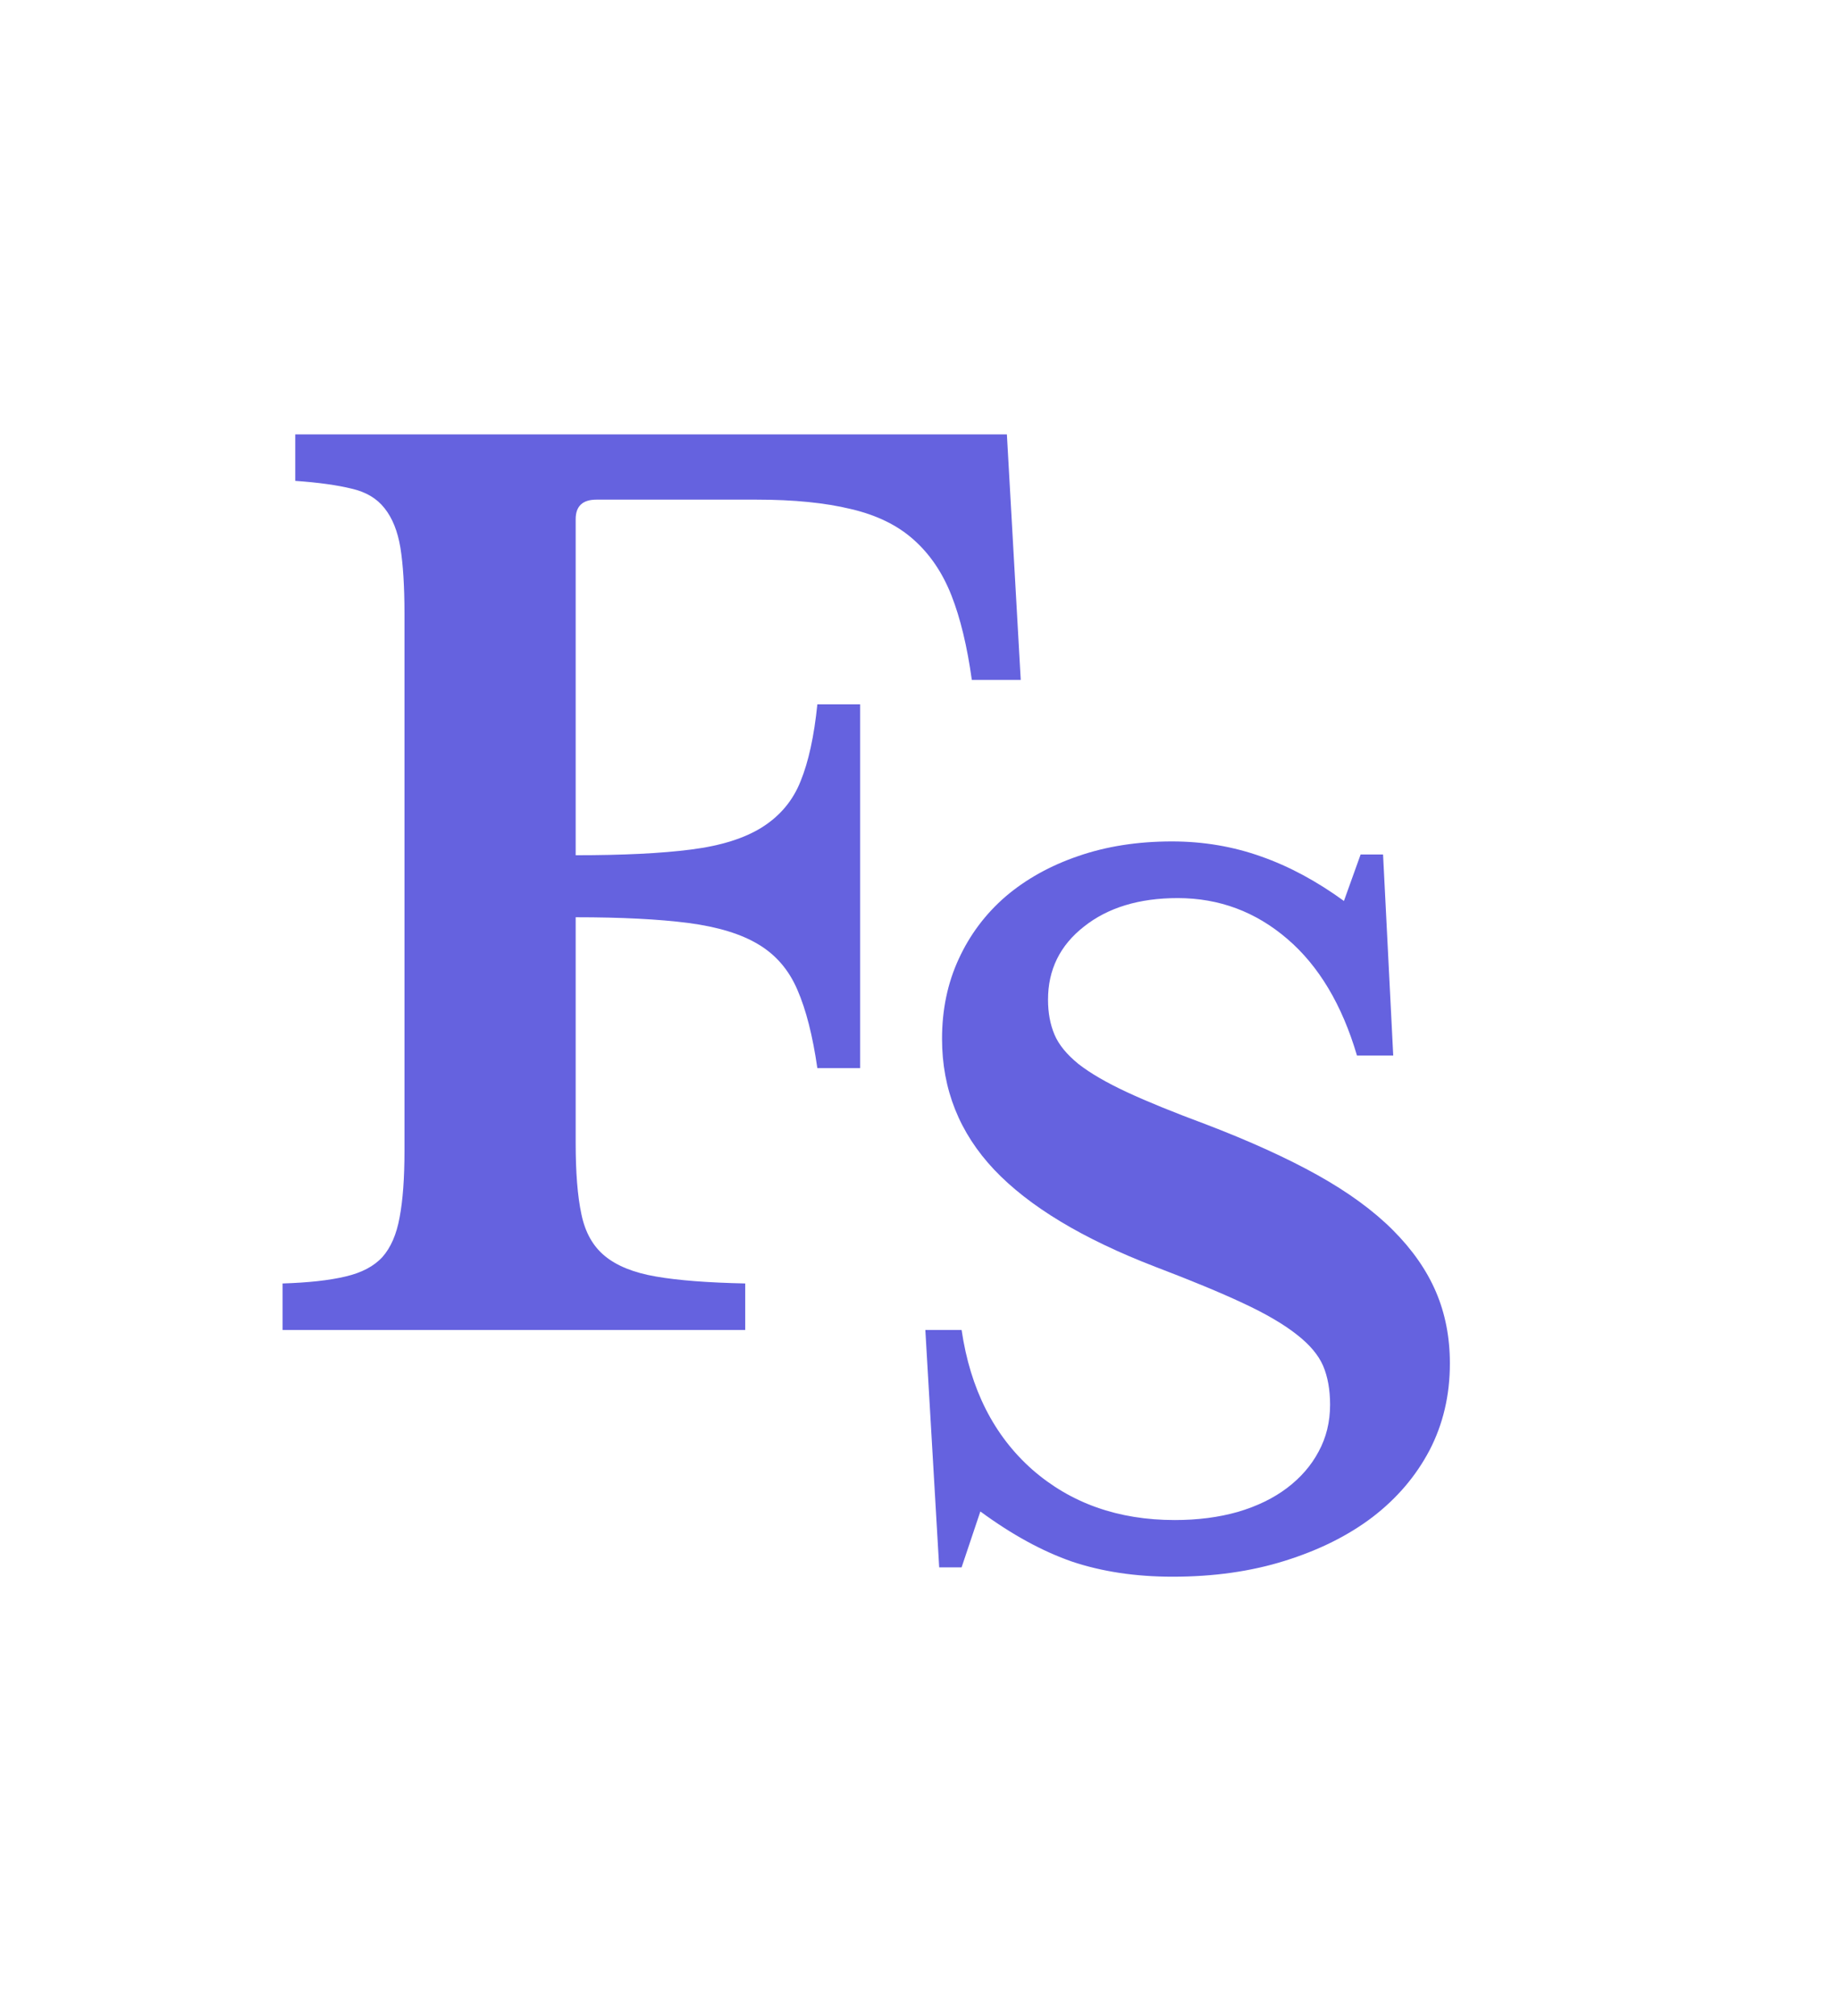 <svg xmlns="http://www.w3.org/2000/svg" xmlns:xlink="http://www.w3.org/1999/xlink" width="94" zoomAndPan="magnify" viewBox="0 0 70.5 77.25" height="103" preserveAspectRatio="xMidYMid meet" version="1.0"><defs><g/></defs><g fill="#6562df" fill-opacity="1"><g transform="translate(9.272, 50.955)"><g><path d="M 12.797 -7.172 C 12.797 -6.047 12.867 -5.133 13.016 -4.438 C 13.16 -3.738 13.461 -3.203 13.922 -2.828 C 14.379 -2.453 15.031 -2.191 15.875 -2.047 C 16.727 -1.898 17.867 -1.812 19.297 -1.781 L 19.297 0 L 1.562 0 L 1.562 -1.781 C 2.539 -1.812 3.344 -1.898 3.969 -2.047 C 4.594 -2.191 5.066 -2.441 5.391 -2.797 C 5.711 -3.16 5.93 -3.664 6.047 -4.312 C 6.172 -4.969 6.234 -5.816 6.234 -6.859 L 6.234 -27.453 C 6.234 -28.492 6.18 -29.332 6.078 -29.969 C 5.973 -30.602 5.77 -31.109 5.469 -31.484 C 5.176 -31.859 4.754 -32.109 4.203 -32.234 C 3.66 -32.367 2.941 -32.469 2.047 -32.531 L 2.047 -34.312 L 29.328 -34.312 L 29.859 -24.906 L 27.984 -24.906 C 27.805 -26.188 27.547 -27.266 27.203 -28.141 C 26.859 -29.016 26.375 -29.727 25.75 -30.281 C 25.133 -30.832 24.332 -31.223 23.344 -31.453 C 22.363 -31.691 21.16 -31.812 19.734 -31.812 L 13.594 -31.812 C 13.062 -31.812 12.797 -31.562 12.797 -31.062 L 12.797 -18.188 C 14.598 -18.188 16.07 -18.258 17.219 -18.406 C 18.363 -18.551 19.273 -18.836 19.953 -19.266 C 20.641 -19.703 21.129 -20.289 21.422 -21.031 C 21.723 -21.77 21.938 -22.75 22.062 -23.969 L 23.703 -23.969 L 23.703 -10.031 L 22.062 -10.031 C 21.883 -11.27 21.629 -12.27 21.297 -13.031 C 20.973 -13.789 20.477 -14.367 19.812 -14.766 C 19.145 -15.172 18.242 -15.445 17.109 -15.594 C 15.984 -15.738 14.547 -15.812 12.797 -15.812 Z M 12.797 -7.172 "/></g></g></g><g fill="#6562df" fill-opacity="1"><g transform="translate(24.708, 60.05)"><g/></g></g><g fill="#6562df" fill-opacity="1"><g transform="translate(33.552, 60.05)"><g><path d="M 1.922 -9.094 L 3.312 -9.094 C 3.645 -6.832 4.547 -5.051 6.016 -3.75 C 7.492 -2.457 9.316 -1.812 11.484 -1.812 C 12.359 -1.812 13.164 -1.914 13.906 -2.125 C 14.645 -2.344 15.273 -2.648 15.797 -3.047 C 16.316 -3.441 16.719 -3.906 17 -4.438 C 17.289 -4.969 17.438 -5.566 17.438 -6.234 C 17.438 -6.805 17.348 -7.301 17.172 -7.719 C 16.992 -8.133 16.656 -8.535 16.156 -8.922 C 15.656 -9.316 14.969 -9.719 14.094 -10.125 C 13.227 -10.531 12.109 -10.992 10.734 -11.516 C 7.953 -12.586 5.895 -13.828 4.562 -15.234 C 3.227 -16.648 2.562 -18.32 2.562 -20.25 C 2.562 -21.363 2.773 -22.383 3.203 -23.312 C 3.629 -24.238 4.227 -25.035 5 -25.703 C 5.781 -26.367 6.707 -26.883 7.781 -27.25 C 8.863 -27.625 10.062 -27.812 11.375 -27.812 C 12.582 -27.812 13.723 -27.617 14.797 -27.234 C 15.867 -26.859 16.926 -26.289 17.969 -25.531 L 18.609 -27.312 L 19.469 -27.312 L 19.859 -19.609 L 18.469 -19.609 C 17.895 -21.555 17.004 -23.047 15.797 -24.078 C 14.586 -25.117 13.188 -25.641 11.594 -25.641 C 10.113 -25.641 8.914 -25.273 8 -24.547 C 7.082 -23.828 6.625 -22.895 6.625 -21.75 C 6.625 -21.25 6.707 -20.801 6.875 -20.406 C 7.039 -20.02 7.348 -19.645 7.797 -19.281 C 8.254 -18.926 8.875 -18.566 9.656 -18.203 C 10.445 -17.836 11.457 -17.426 12.688 -16.969 C 14.352 -16.332 15.773 -15.688 16.953 -15.031 C 18.129 -14.375 19.094 -13.672 19.844 -12.922 C 20.594 -12.172 21.145 -11.379 21.5 -10.547 C 21.852 -9.723 22.031 -8.812 22.031 -7.812 C 22.031 -6.594 21.77 -5.484 21.25 -4.484 C 20.727 -3.492 20 -2.641 19.062 -1.922 C 18.125 -1.211 17.004 -0.656 15.703 -0.25 C 14.41 0.156 12.977 0.359 11.406 0.359 C 9.977 0.359 8.691 0.164 7.547 -0.219 C 6.41 -0.613 5.238 -1.254 4.031 -2.141 L 3.312 0 L 2.453 0 Z M 1.922 -9.094 "/></g></g></g></svg>